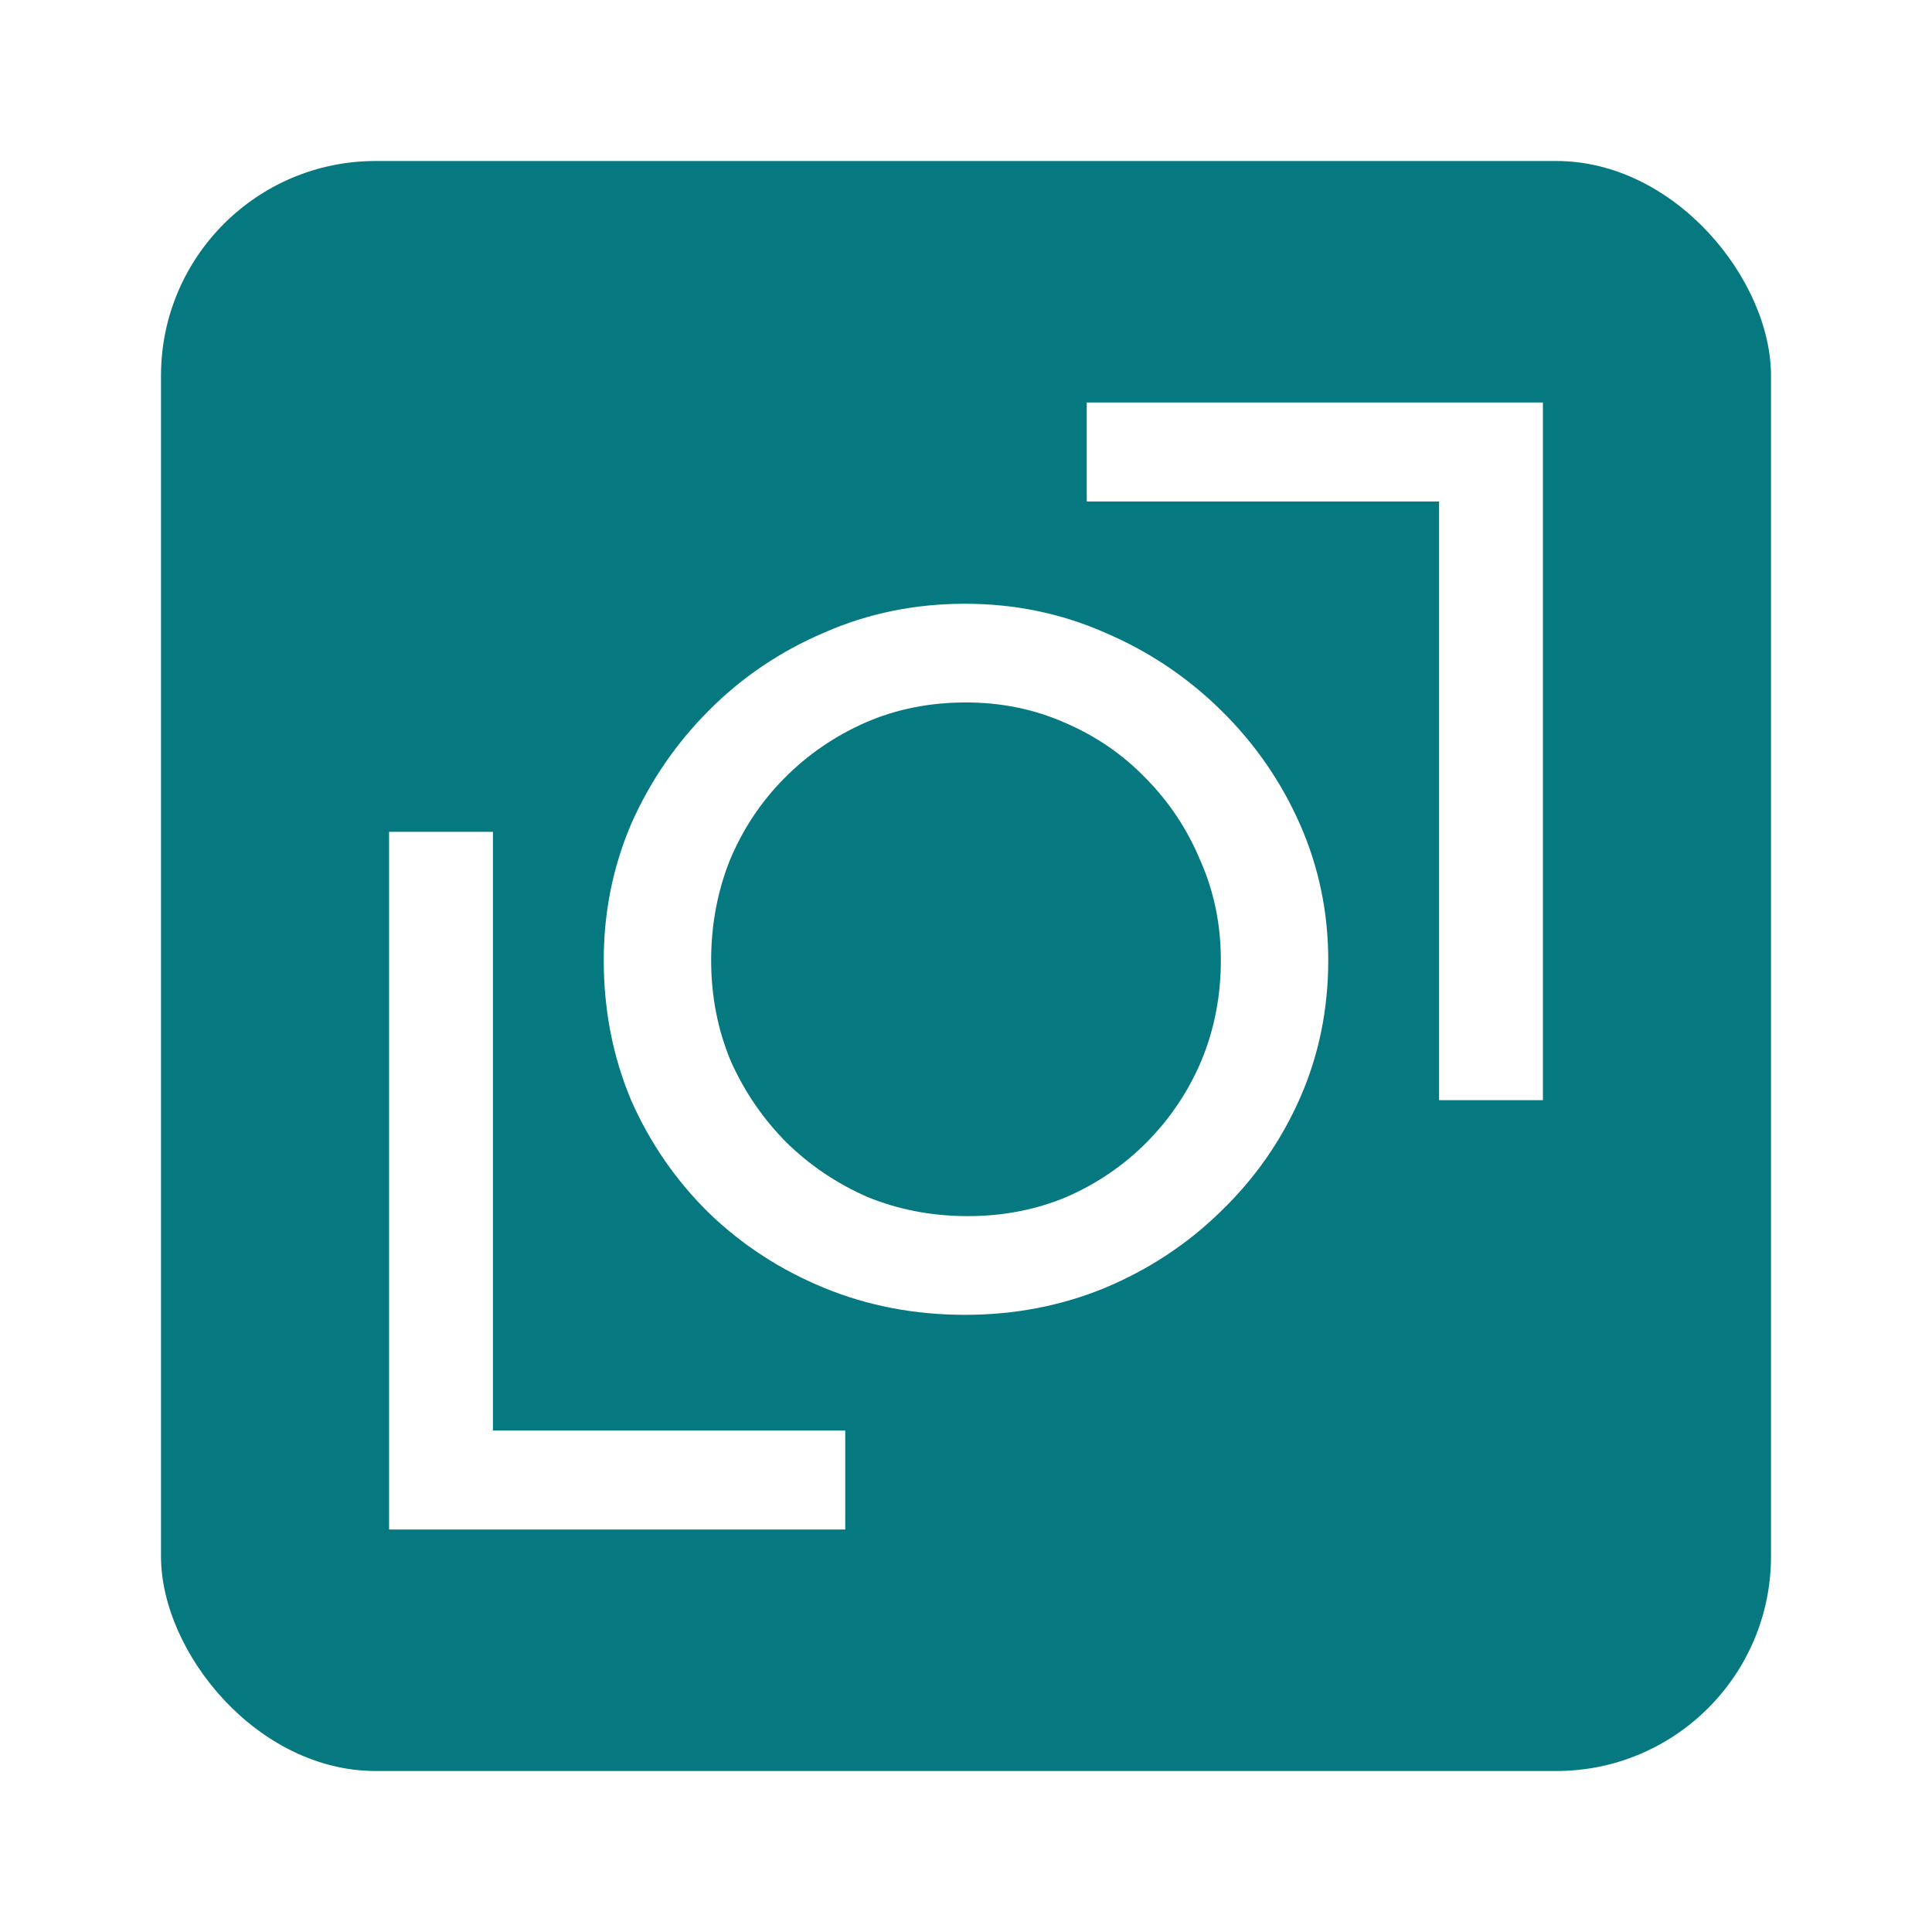 <svg xmlns="http://www.w3.org/2000/svg" fill="none" viewBox="0 0 144 144" height="144" width="144">
<g filter="url(#filter0_d_168_483)">
<rect fill="#05797F" rx="16" height="120" width="120" y="12" x="12"></rect>
<path fill="white" d="M45 71.571C45 68 45.679 64.619 47.038 61.429C48.445 58.238 50.385 55.405 52.86 52.929C55.334 50.452 58.197 48.524 61.447 47.143C64.698 45.714 68.191 45 71.927 45C75.615 45 79.084 45.714 82.334 47.143C85.585 48.524 88.472 50.452 90.995 52.929C93.517 55.405 95.483 58.238 96.889 61.429C98.296 64.619 99 68 99 71.571C99 75.238 98.296 78.667 96.889 81.857C95.483 85.048 93.517 87.857 90.995 90.286C88.52 92.714 85.633 94.619 82.334 96C79.084 97.333 75.615 98 71.927 98C68.191 98 64.698 97.333 61.447 96C58.197 94.667 55.334 92.809 52.86 90.429C50.385 88 48.445 85.191 47.038 82C45.679 78.762 45 75.286 45 71.571ZM53.005 71.571C53.005 74.238 53.491 76.738 54.461 79.071C55.48 81.357 56.862 83.381 58.609 85.143C60.356 86.857 62.369 88.214 64.65 89.214C66.978 90.167 69.477 90.643 72.145 90.643C74.766 90.643 77.216 90.167 79.496 89.214C81.776 88.214 83.766 86.857 85.464 85.143C87.21 83.381 88.569 81.357 89.539 79.071C90.509 76.738 90.995 74.238 90.995 71.571C90.995 68.905 90.485 66.429 89.466 64.143C88.496 61.809 87.137 59.762 85.391 58C83.693 56.238 81.679 54.857 79.35 53.857C77.07 52.857 74.62 52.357 72 52.357C69.283 52.357 66.784 52.857 64.504 53.857C62.224 54.857 60.21 56.238 58.464 58C56.717 59.762 55.358 61.809 54.388 64.143C53.466 66.476 53.005 68.952 53.005 71.571Z"></path>
<path fill="white" d="M29 62H36.74V106.623H63V114H29V62Z"></path>
<path fill="white" d="M115 82L107.26 82L107.26 37.377L81 37.377L81 30L115 30L115 82Z"></path>
</g>
<defs>
<filter color-interpolation-filters="sRGB" filterUnits="userSpaceOnUse" height="144" width="144" y="0" x="0" id="filter0_d_168_483">
<feFlood result="BackgroundImageFix" flood-opacity="0"></feFlood>
<feColorMatrix result="hardAlpha" values="0 0 0 0 0 0 0 0 0 0 0 0 0 0 0 0 0 0 127 0" type="matrix" in="SourceAlpha"></feColorMatrix>
<feMorphology result="effect1_dropShadow_168_483" in="SourceAlpha" operator="dilate" radius="4"></feMorphology>
<feOffset></feOffset>
<feGaussianBlur stdDeviation="4"></feGaussianBlur>
<feComposite operator="out" in2="hardAlpha"></feComposite>
<feColorMatrix values="0 0 0 0 0 0 0 0 0 0 0 0 0 0 0 0 0 0 0.1 0" type="matrix"></feColorMatrix>
<feBlend result="effect1_dropShadow_168_483" in2="BackgroundImageFix" mode="normal"></feBlend>
<feBlend result="shape" in2="effect1_dropShadow_168_483" in="SourceGraphic" mode="normal"></feBlend>
</filter>
</defs>
</svg>
